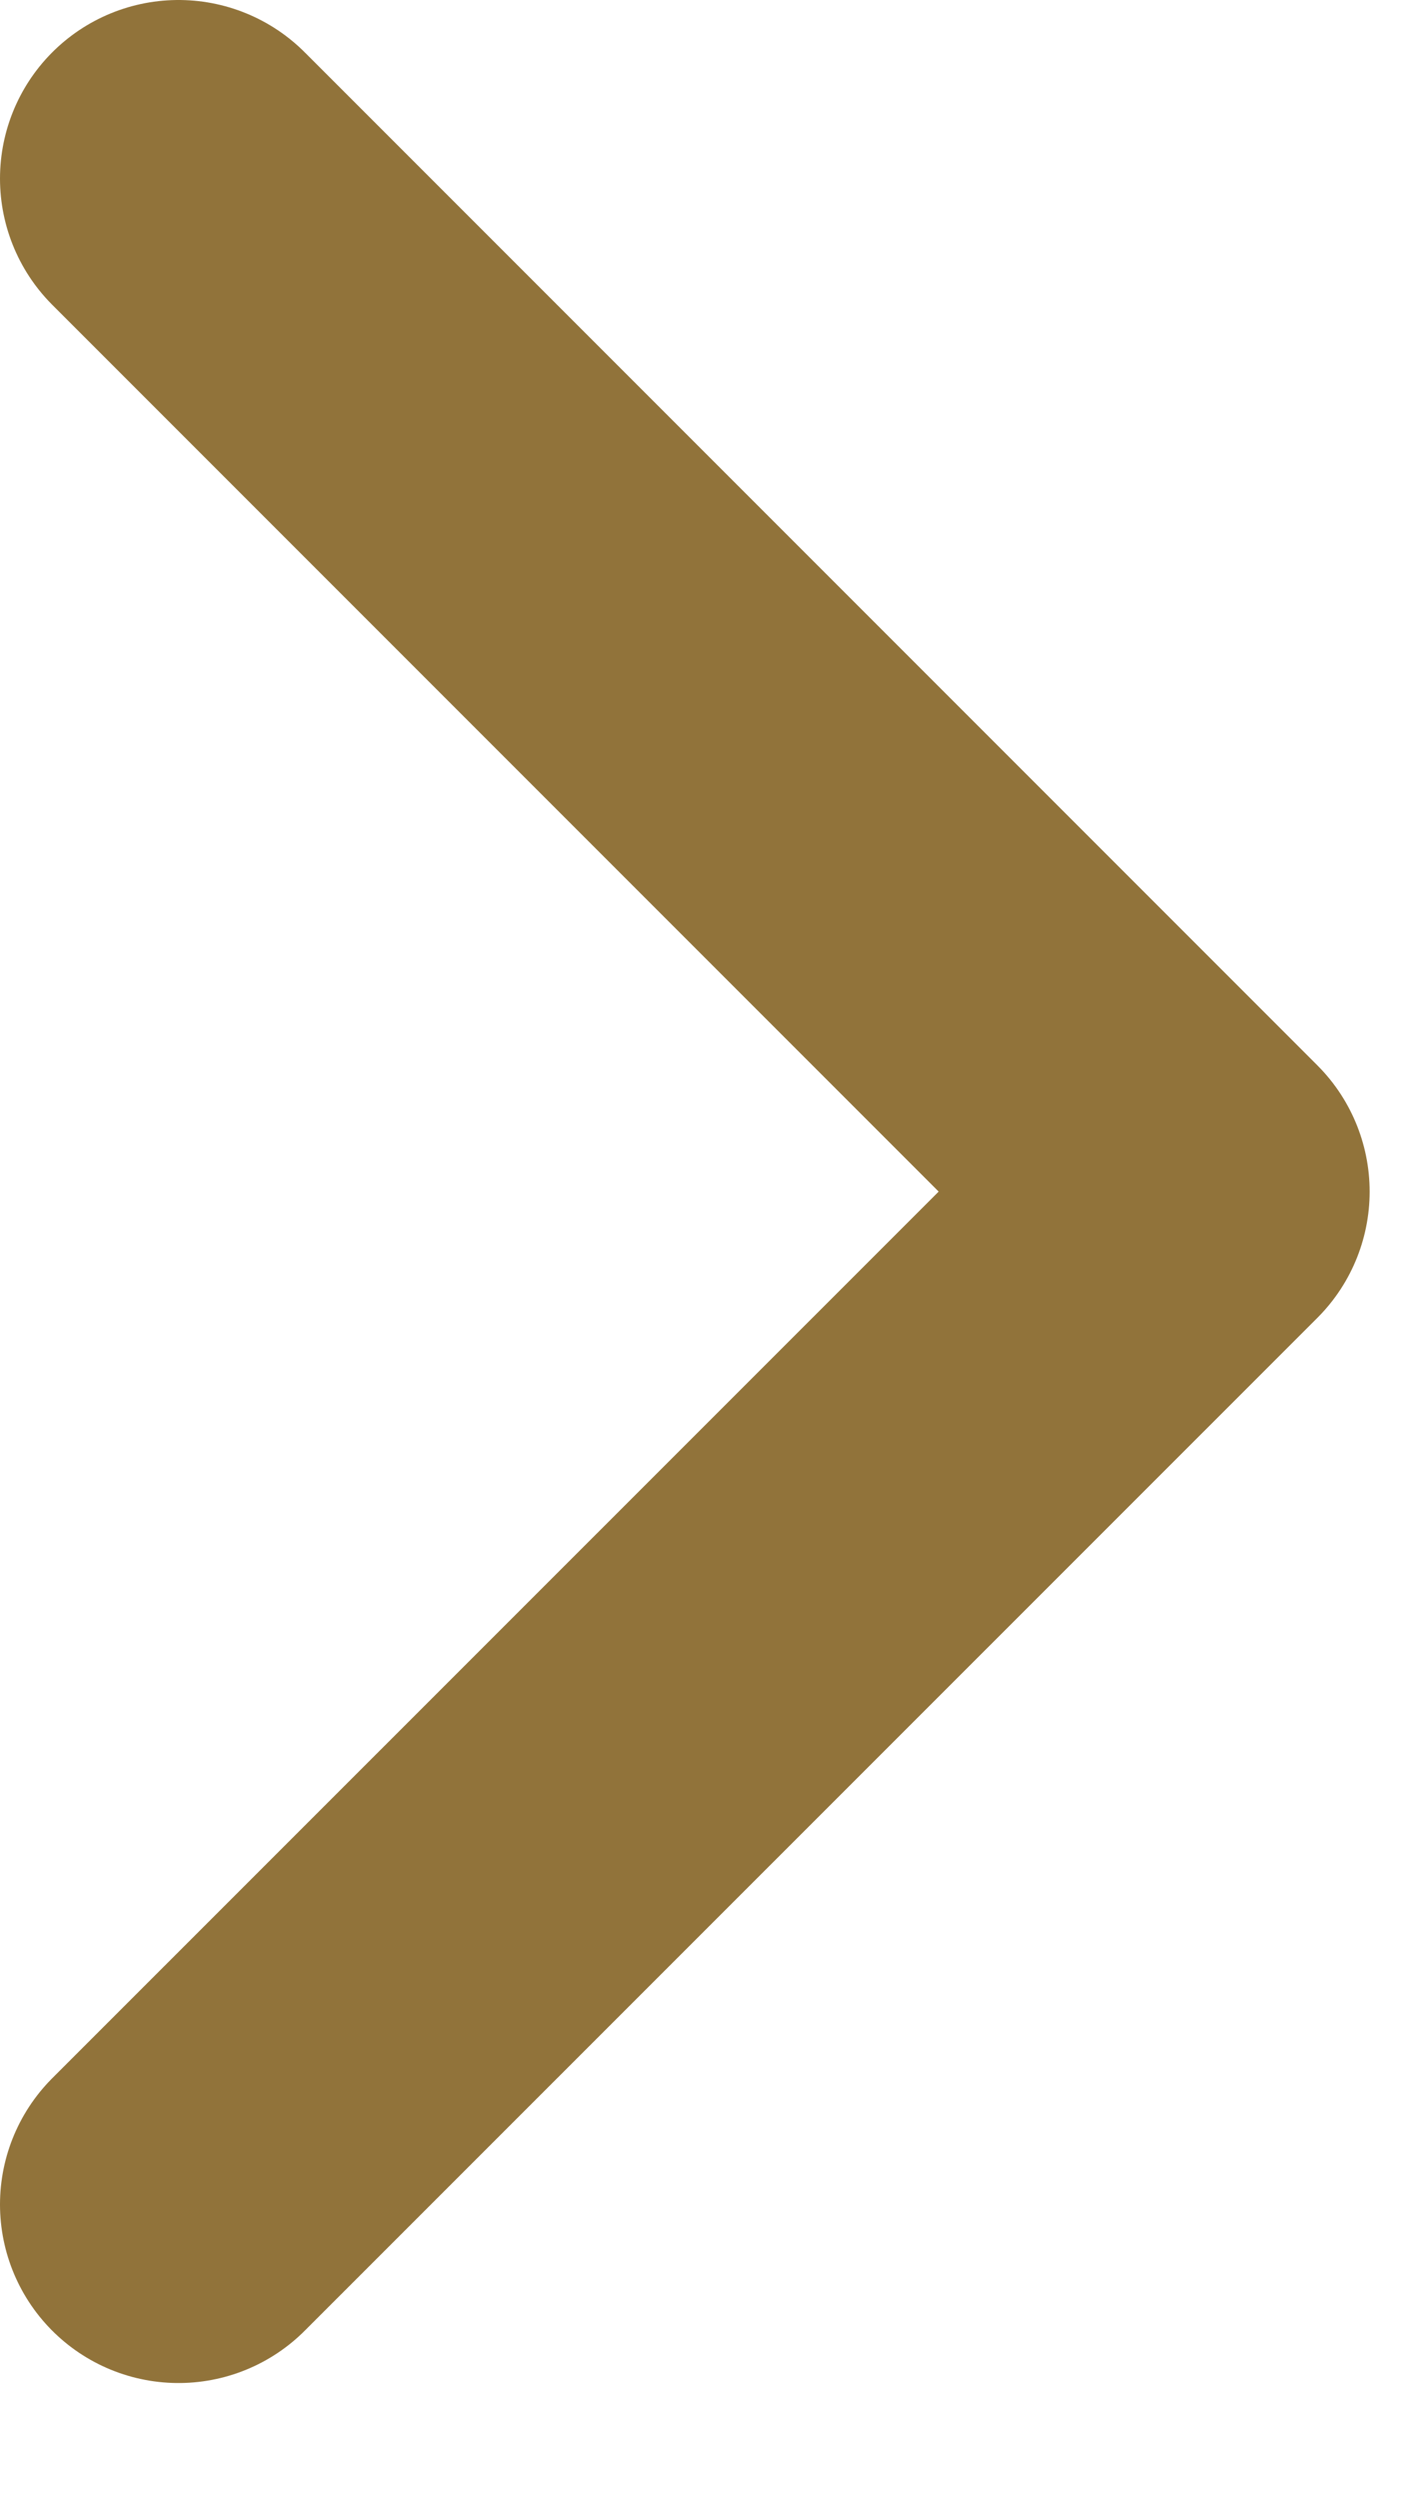 <svg width="8" height="14" viewBox="0 0 8 14" fill="none" xmlns="http://www.w3.org/2000/svg">
<path d="M1 1L6.673 6.673L1 12.345" stroke="#91733A" stroke-width="2" stroke-linecap="round" stroke-linejoin="round"/>
</svg>
